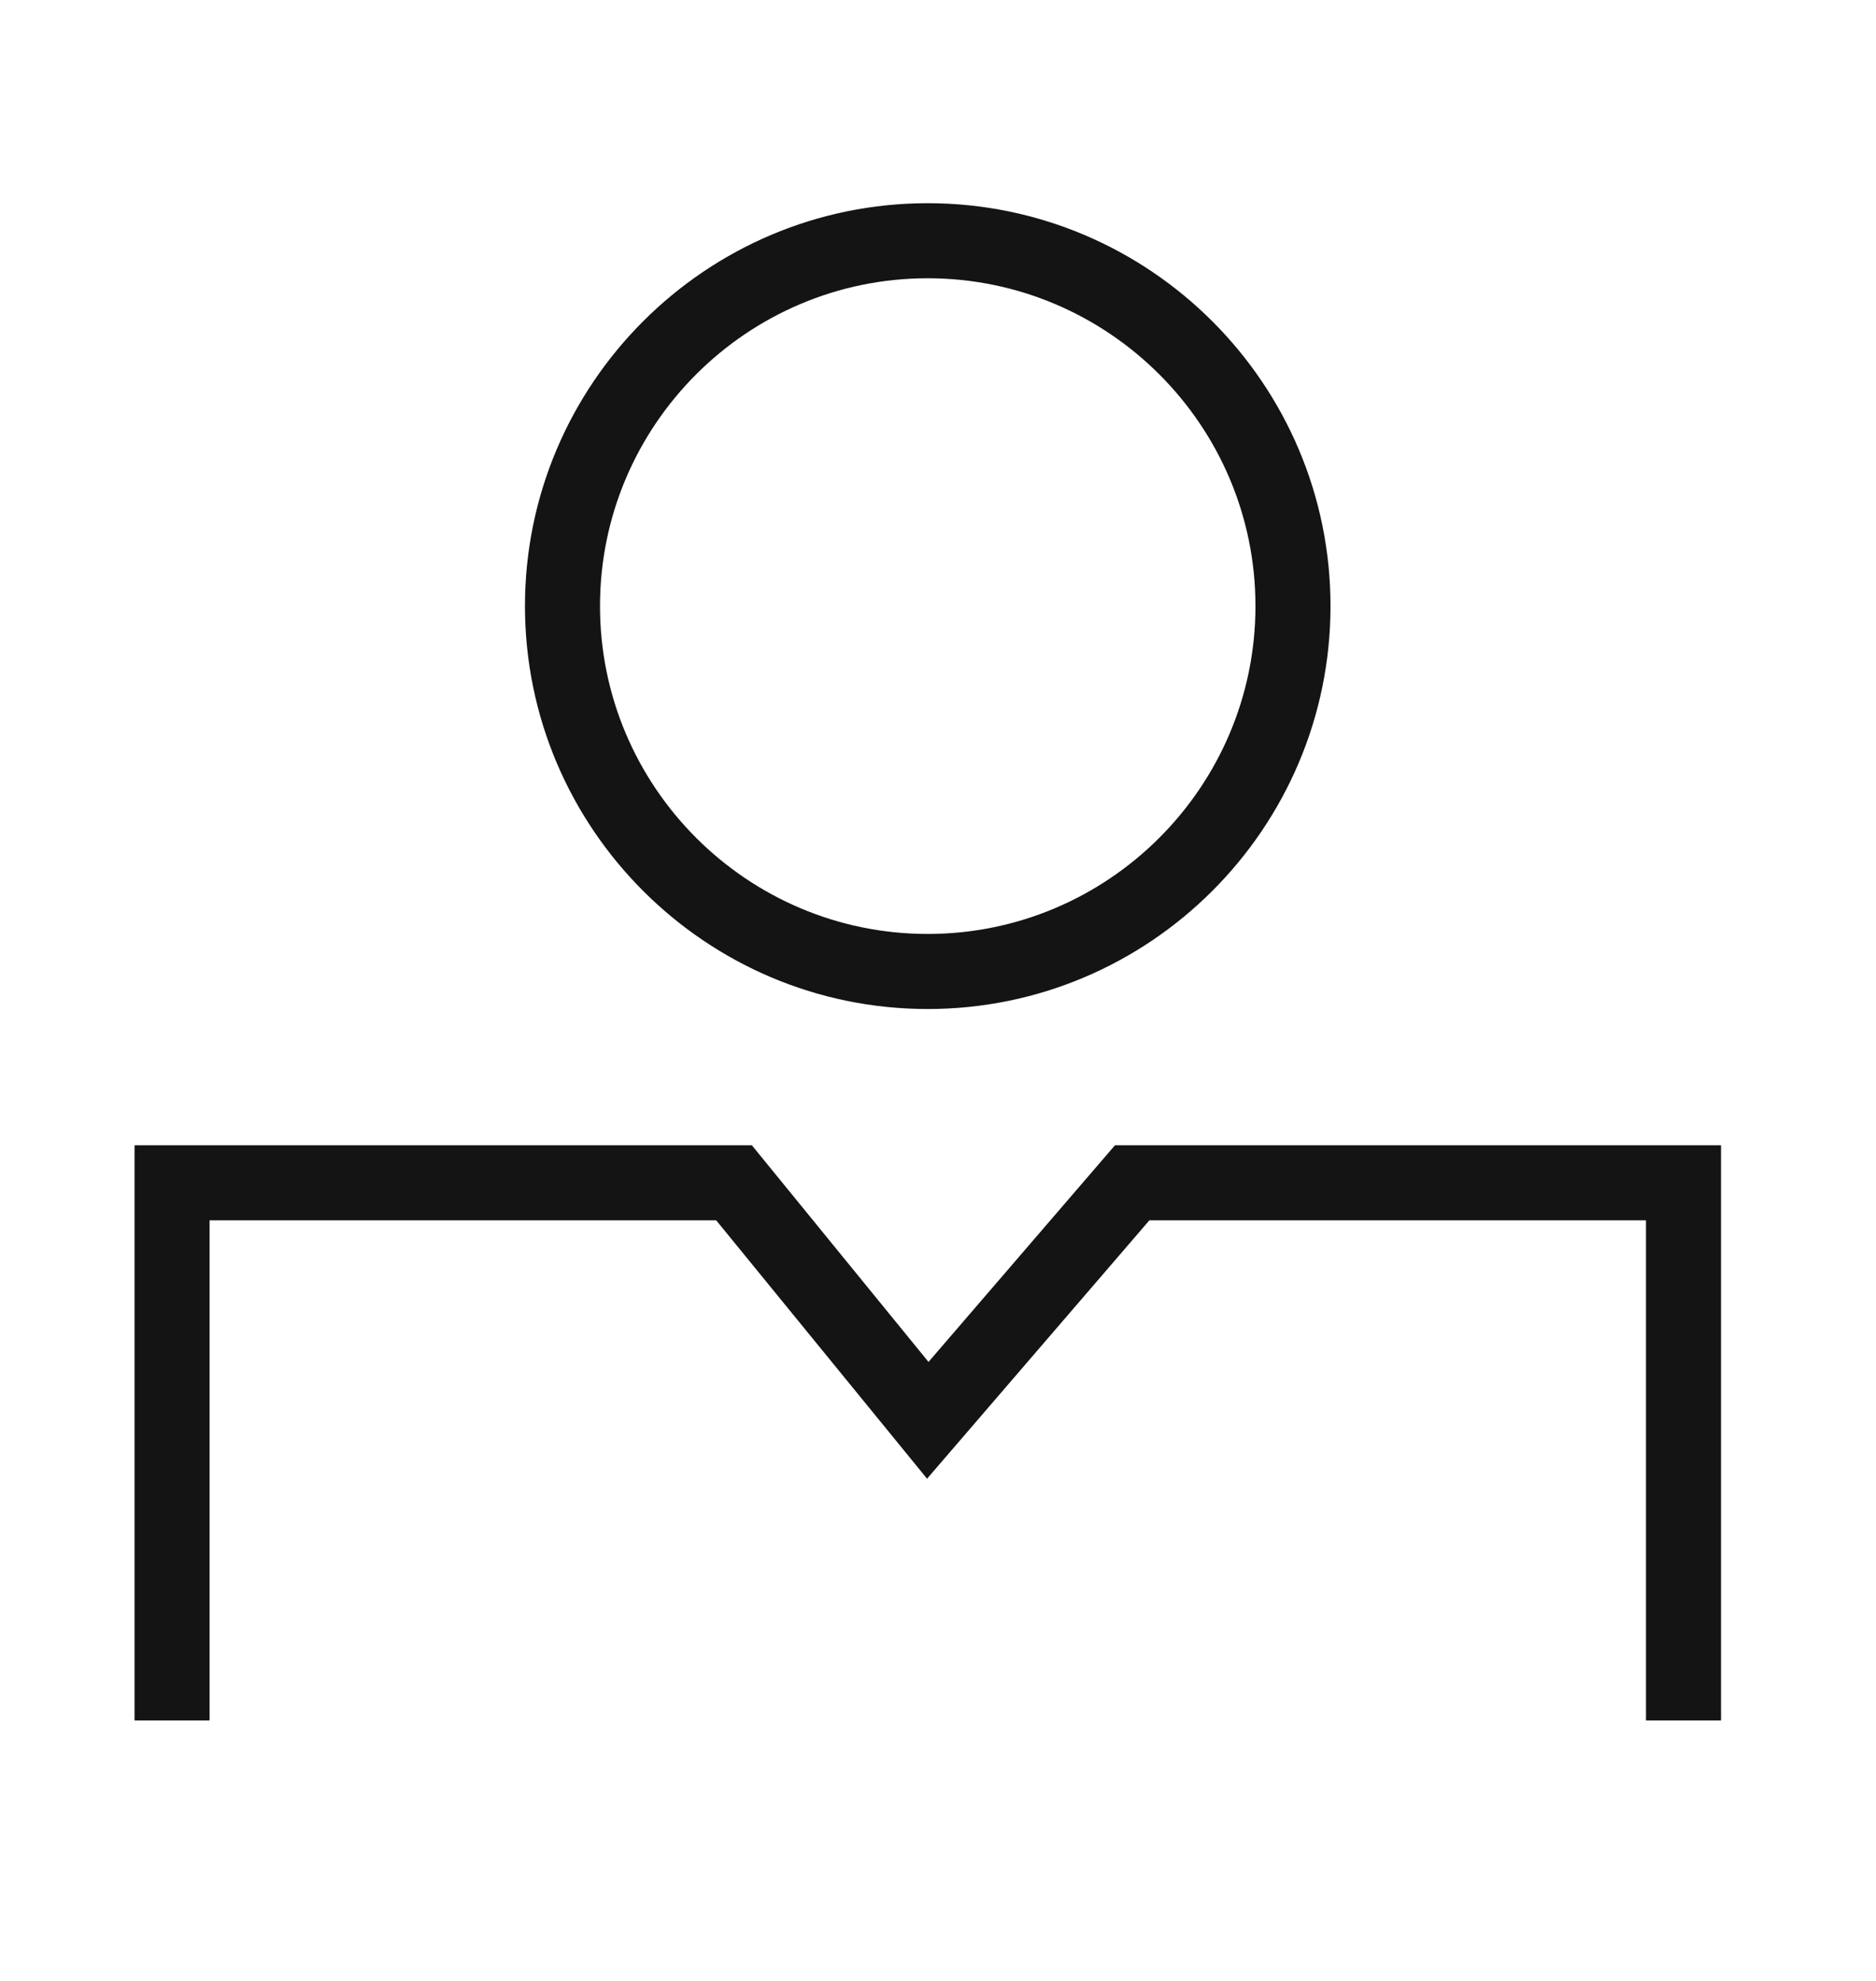 <svg width="18" height="19" viewBox="0 0 18 19" fill="none" xmlns="http://www.w3.org/2000/svg">
<g id="Warstwa_1" clip-path="url(#clip0_1594_2053)">
<path id="Vector" d="M8.901 9.678C6.771 9.678 5.037 7.944 5.037 5.813C5.037 3.683 6.771 1.949 8.901 1.949C11.032 1.949 12.766 3.683 12.766 5.813C12.766 7.944 11.032 9.678 8.901 9.678ZM8.901 2.669C7.168 2.669 5.757 4.08 5.757 5.813C5.757 7.547 7.168 8.958 8.901 8.958C10.635 8.958 12.046 7.547 12.046 5.813C12.046 4.08 10.635 2.669 8.901 2.669Z" fill="#141414"/>
<path id="Vector_2" d="M16.513 16.502H15.793V11.705H11.028L8.895 14.183L6.872 11.705H2.011V16.502H1.291V10.985H7.214L8.909 13.063L10.698 10.985H16.513V16.502Z" fill="#141414"/>
</g>
<defs>
<clipPath id="clip0_1594_2053">
<rect width="18" height="18" fill="white" transform="translate(0 0.046)"/>
</clipPath>
</defs>
</svg>
